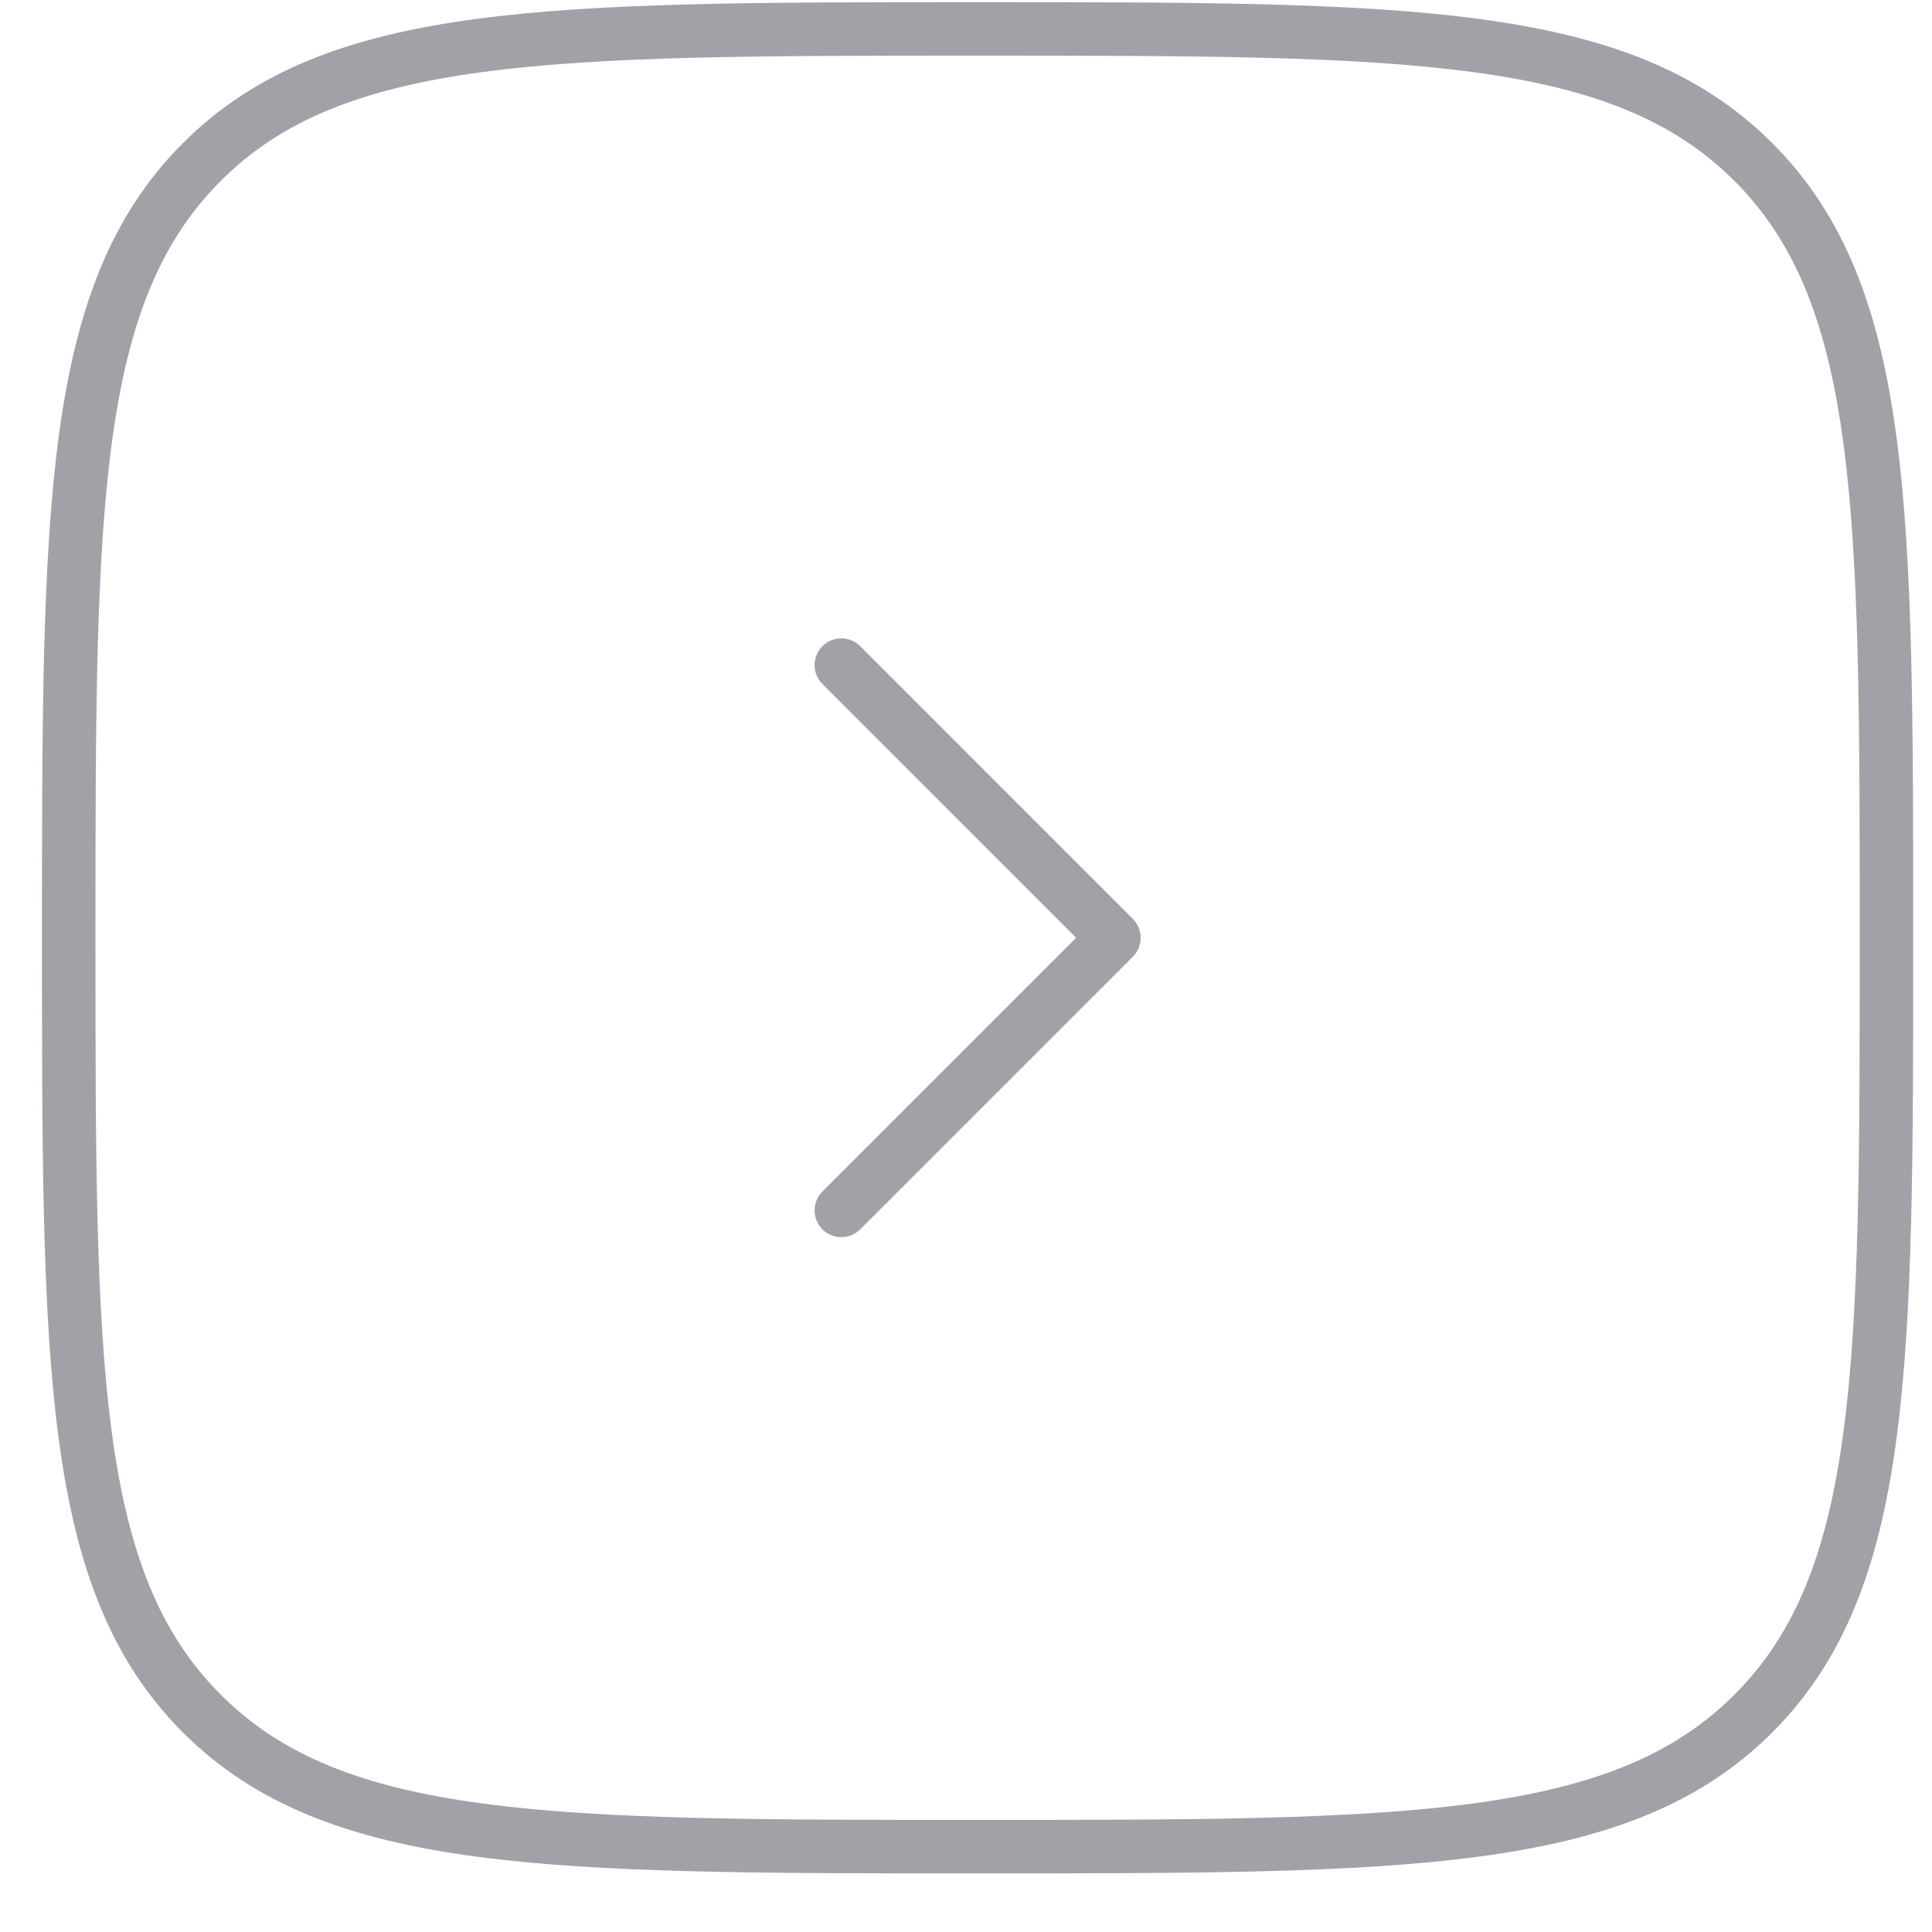 <?xml version="1.0" encoding="UTF-8"?> <svg xmlns="http://www.w3.org/2000/svg" width="28" height="28" viewBox="0 0 28 28" fill="none"><path d="M12.193 9.639L16.144 13.591L12.193 17.542" stroke="#A4A0A7" stroke-width="0.775" stroke-linecap="round" stroke-linejoin="round"></path><path d="M0.996 13.591C0.996 7.382 0.996 4.277 2.925 2.348C4.854 0.419 7.959 0.419 14.168 0.419C20.378 0.419 23.482 0.419 25.411 2.348C27.34 4.277 27.34 7.382 27.34 13.591C27.34 19.8 27.34 22.905 25.411 24.834C23.482 26.763 20.378 26.763 14.168 26.763C7.959 26.763 4.854 26.763 2.925 24.834C0.996 22.905 0.996 19.8 0.996 13.591Z" stroke="#A4A0A7" stroke-width="0.775"></path></svg> 
